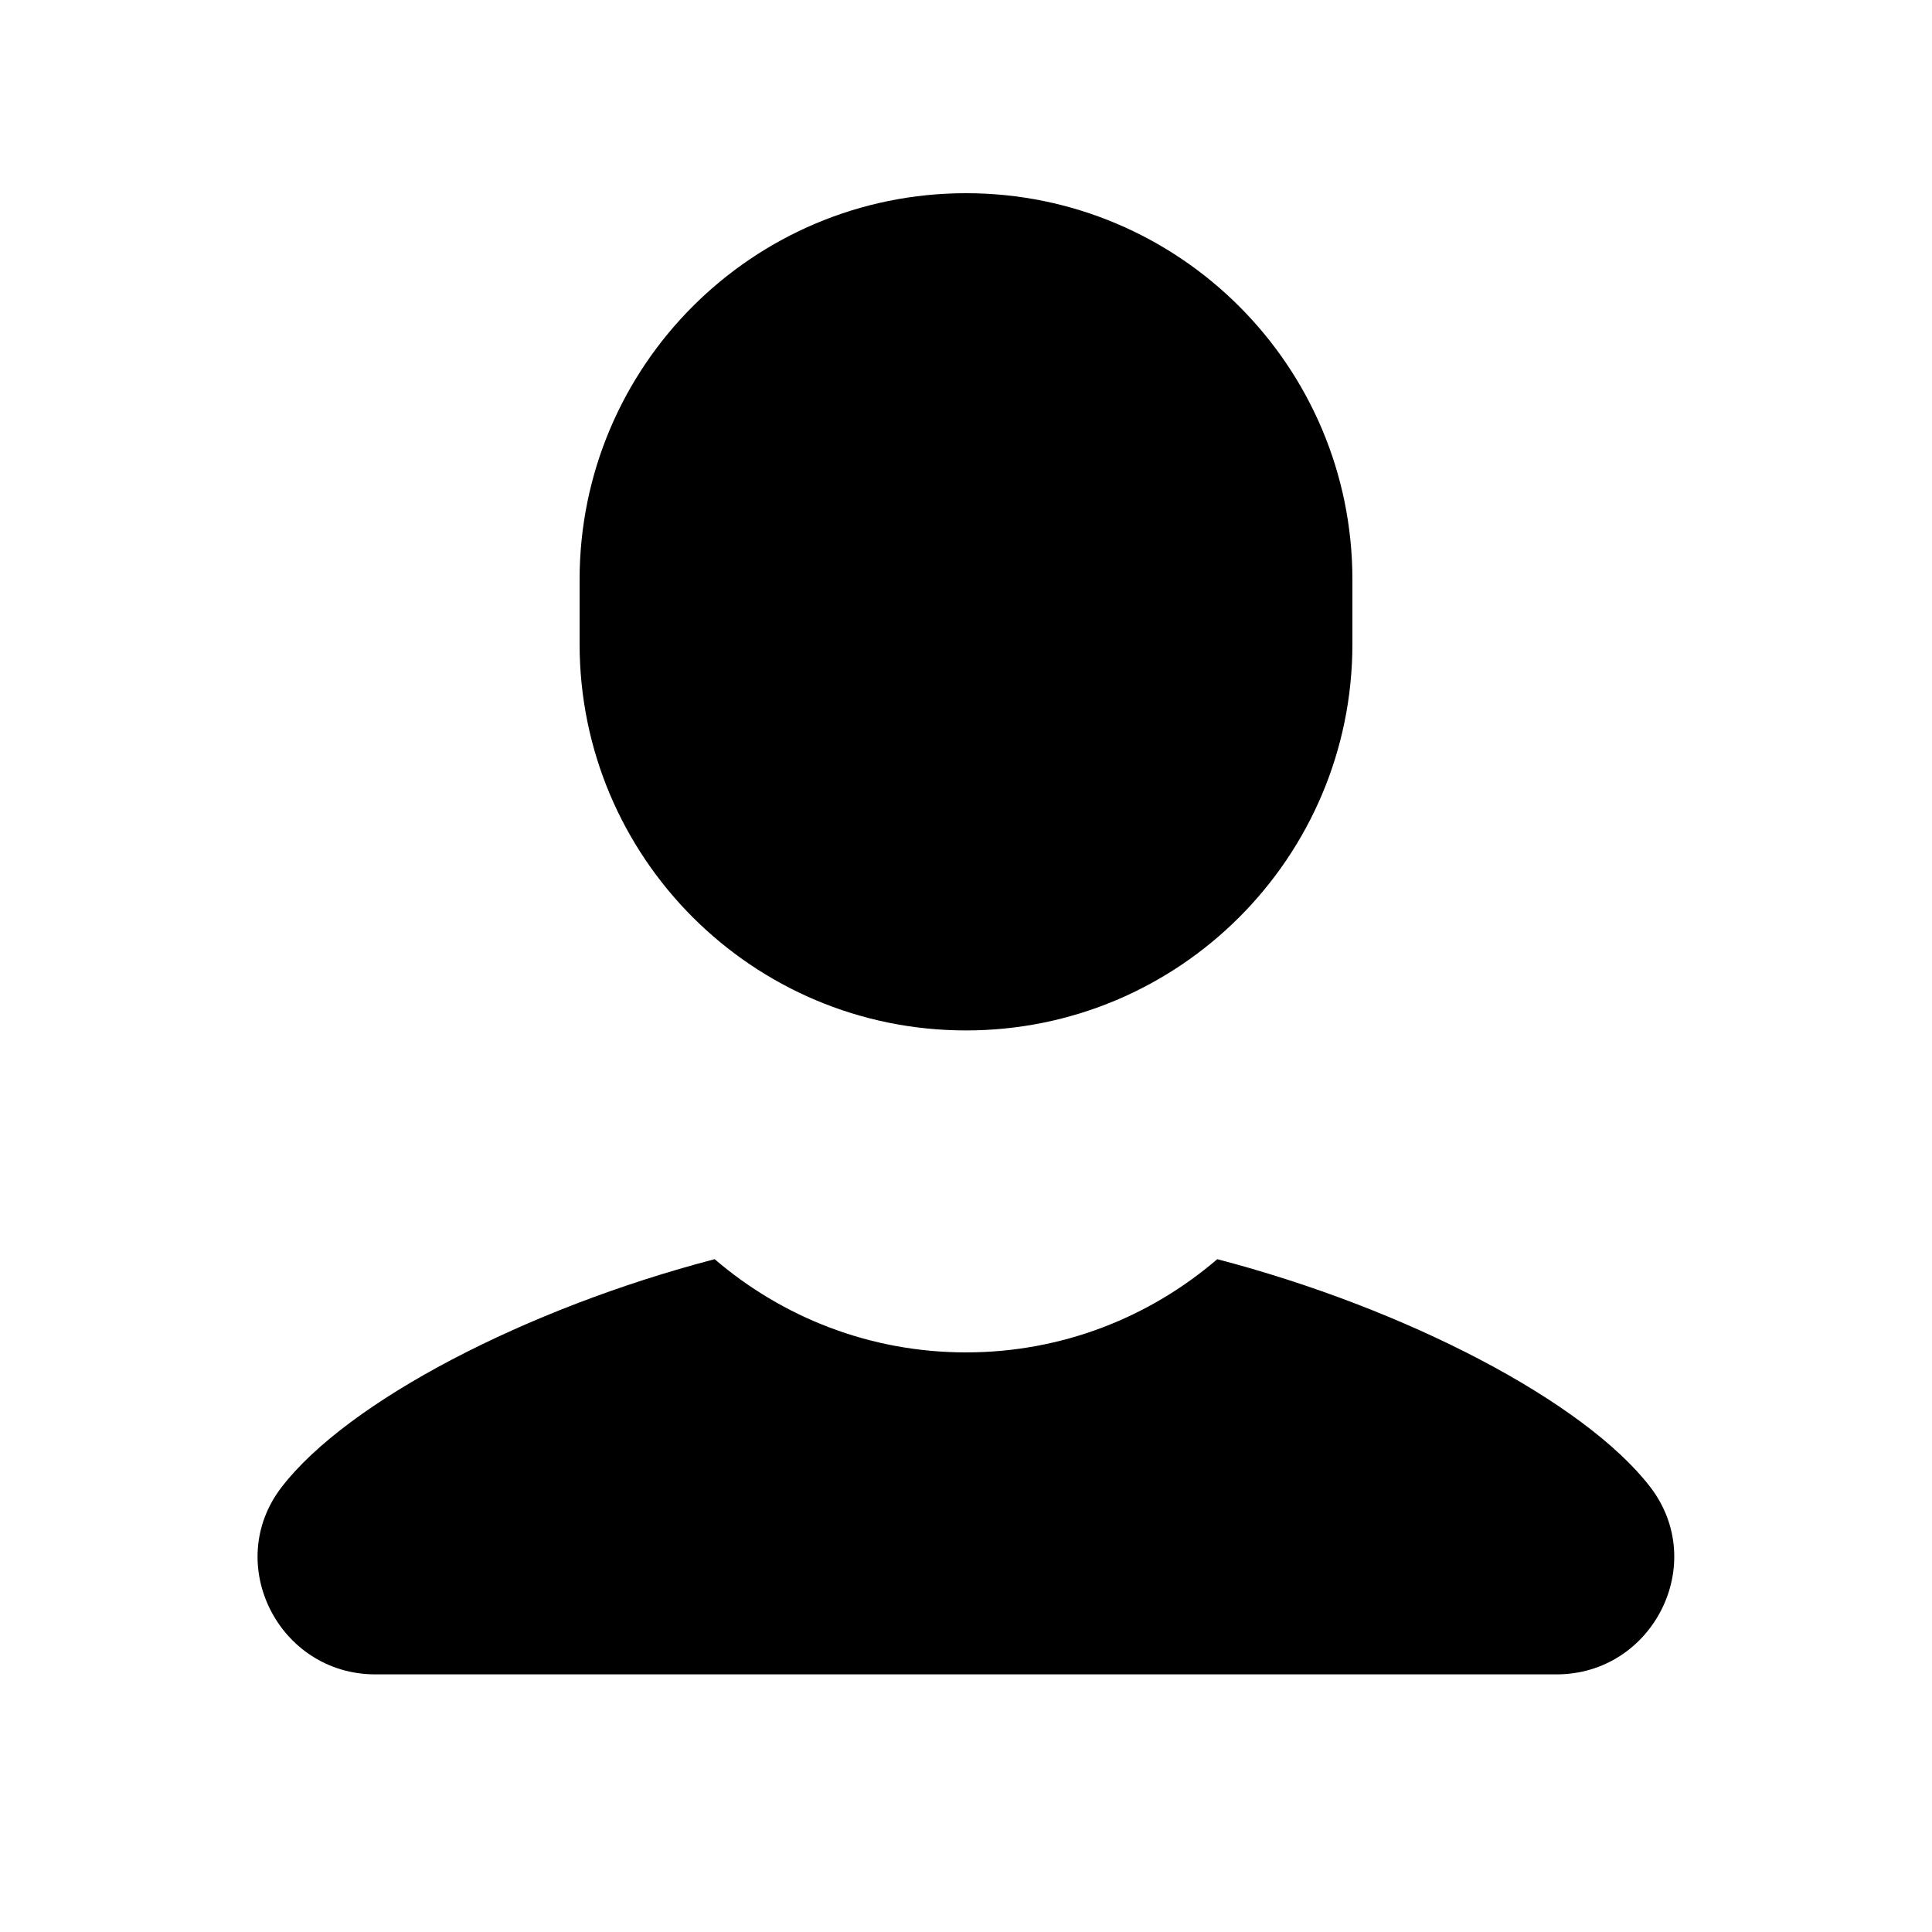 <svg width="1em" height="1em" viewBox="0 0 20 20" fill="currentColor" xmlns="http://www.w3.org/2000/svg">
    <path d="M10 2C7.79 2 6 3.791 6 6V6.667C6 8.876 7.79 10.667 10 10.667C12.209 10.667 14 8.876 14 6.667V6C14 3.791 12.209 2 10 2ZM7.398 13.035C5.441 13.546 3.596 14.509 2.915 15.395C2.306 16.186 2.886 17.333 3.885 17.333H16.113C17.112 17.333 17.692 16.186 17.083 15.393C16.402 14.508 14.557 13.546 12.601 13.035C11.901 13.636 10.994 14 10 14C9.005 14 8.098 13.635 7.398 13.035Z"/>
</svg>
